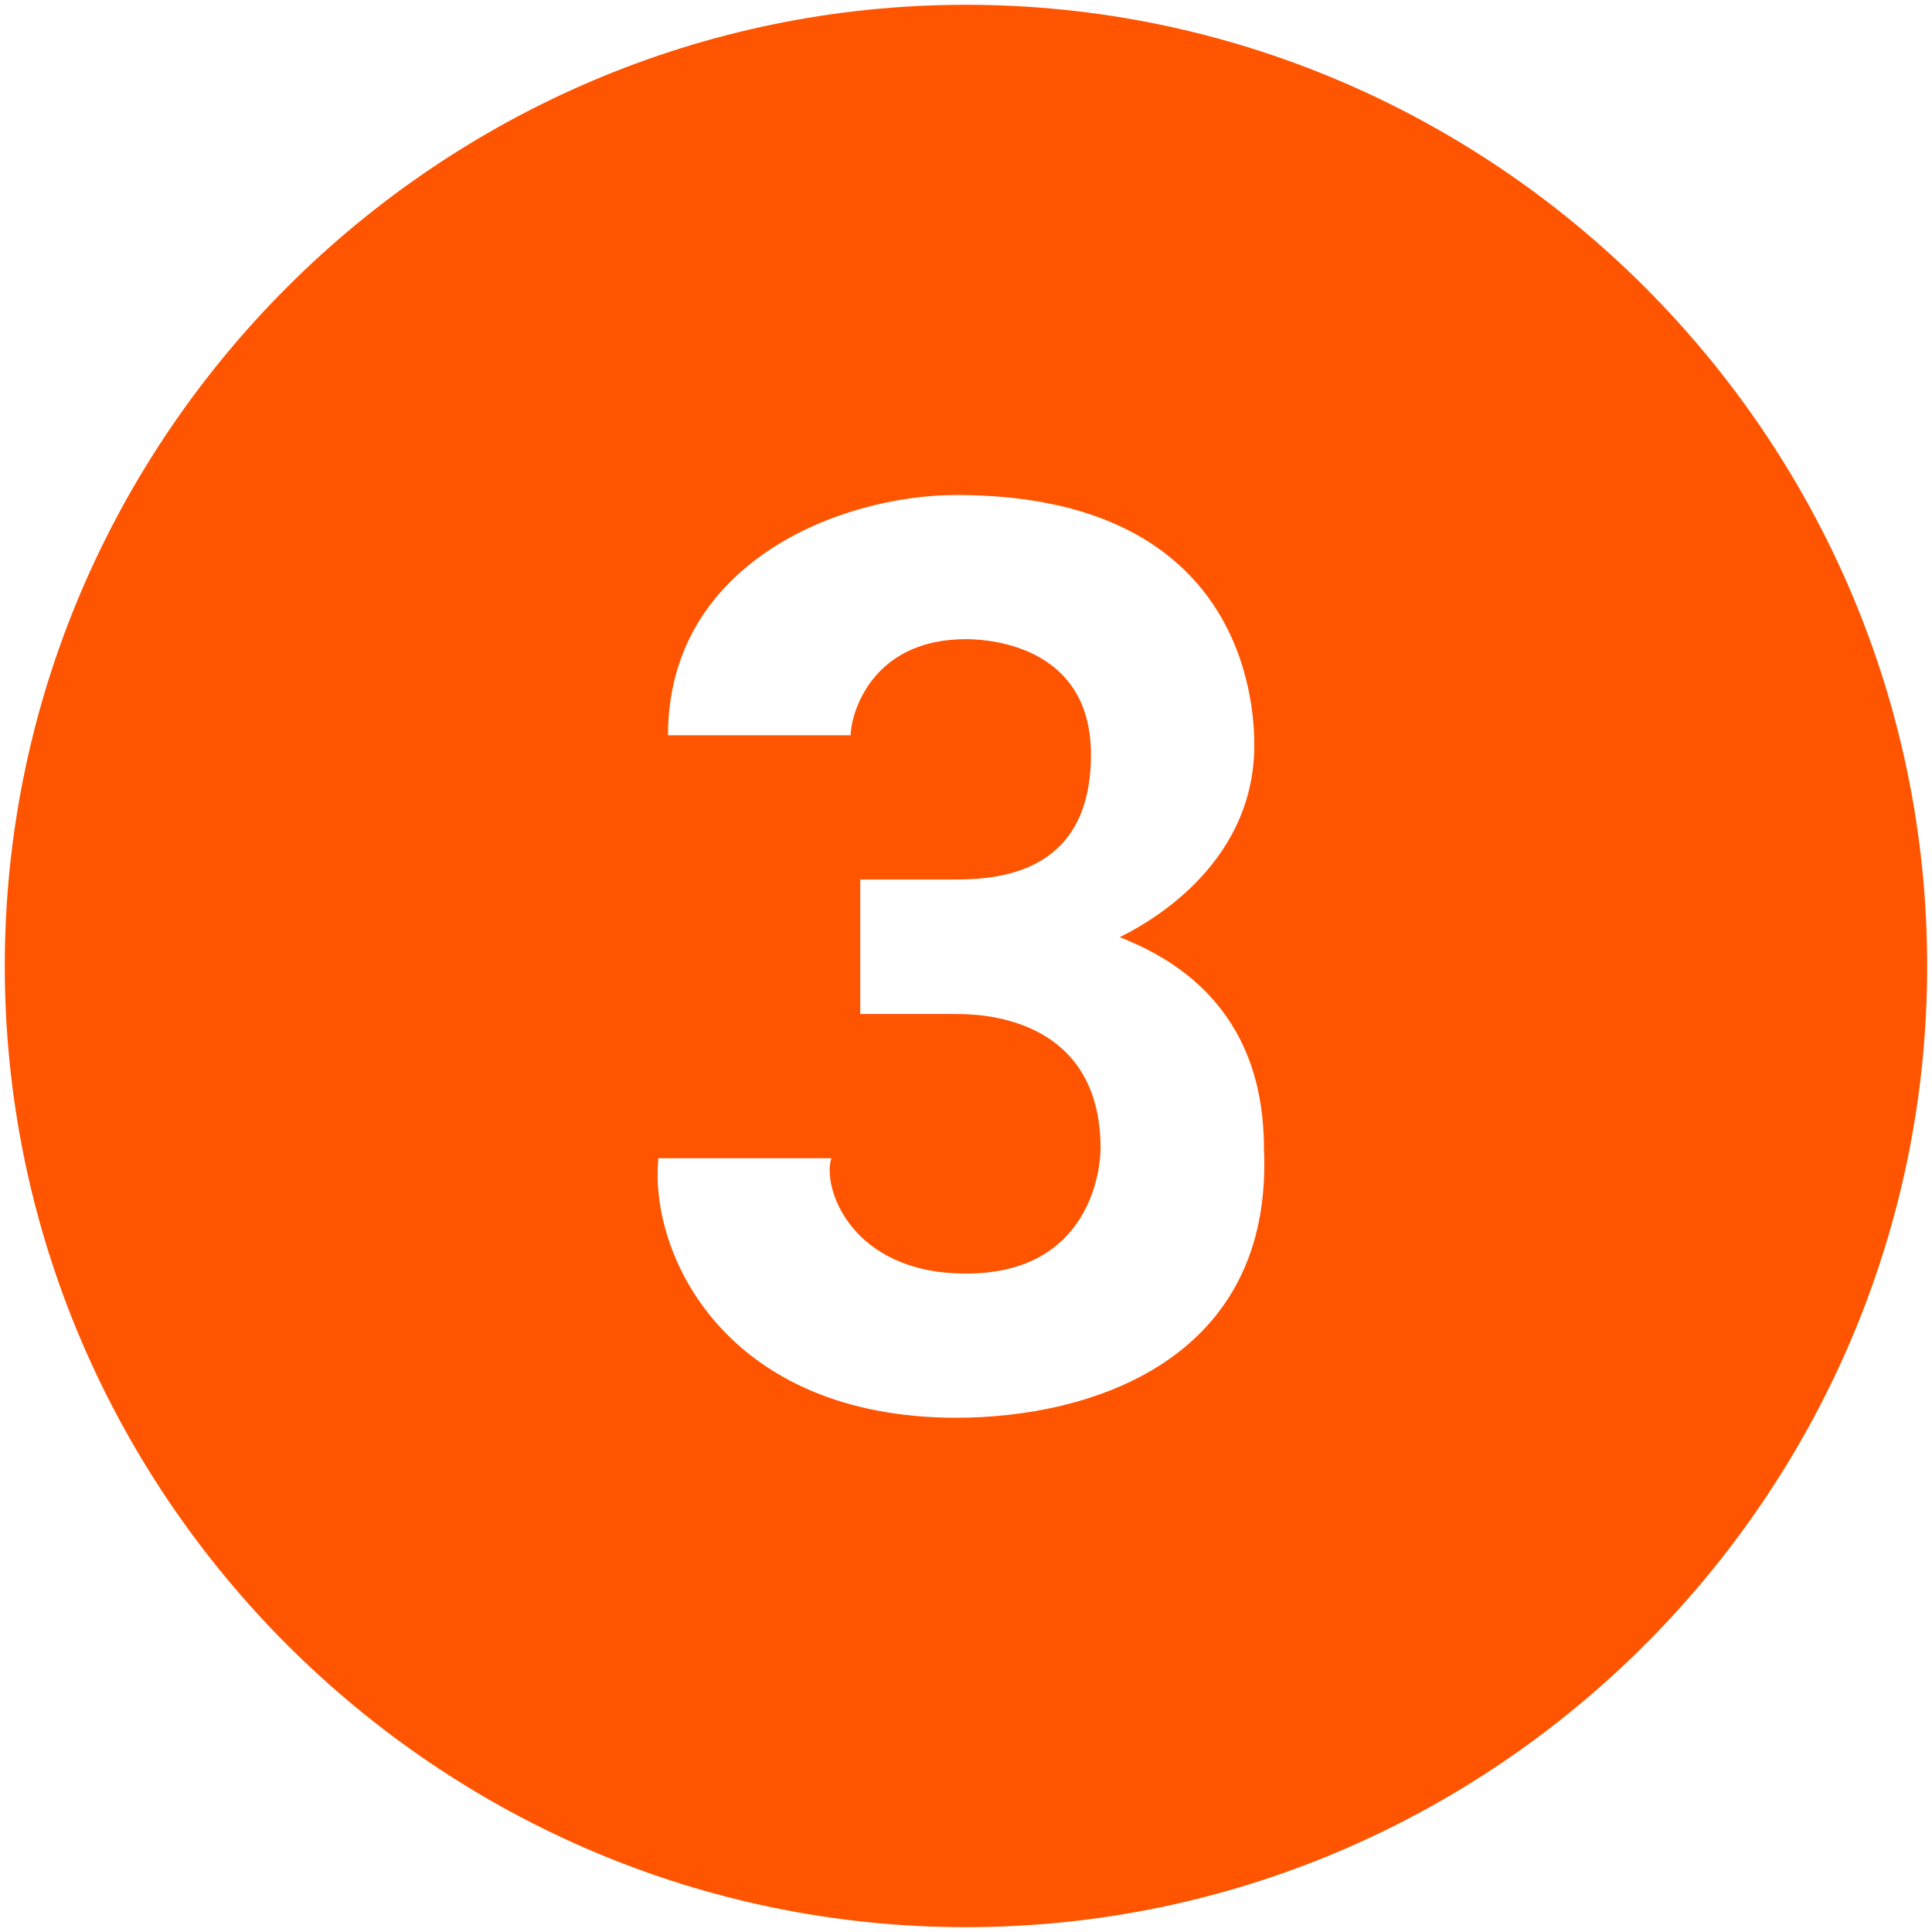 <svg xmlns="http://www.w3.org/2000/svg" xmlns:xlink="http://www.w3.org/1999/xlink" width="500" zoomAndPan="magnify" viewBox="0 0 375 375" height="500" preserveAspectRatio="xMidYMid meet" version="1.0"><path fill="#ff5400" d="M 187.496 0.93 C 84.883 0.93 0.93 84.883 0.93 187.496 C 0.93 290.109 84.883 374.062 187.496 374.062 C 290.109 374.062 374.062 290.109 374.062 187.496 C 374.062 84.883 290.109 0.93 187.496 0.93 Z M 185.629 275.184 C 140.855 275.184 125.93 243.465 127.793 224.809 L 161.375 224.809 C 159.512 230.406 165.109 247.199 187.496 247.199 C 211.75 247.199 213.617 226.676 213.617 222.945 C 213.617 196.824 189.363 196.824 185.629 196.824 L 166.973 196.824 L 166.973 170.707 L 185.629 170.707 C 194.957 170.707 211.75 168.84 211.75 146.453 C 211.75 125.93 193.094 124.062 187.496 124.062 C 168.84 124.062 165.109 138.988 165.109 142.719 L 129.66 142.719 C 129.66 109.137 163.242 96.078 185.629 96.078 C 237.871 96.078 243.465 131.527 243.465 144.586 C 243.465 168.84 221.078 180.035 217.348 181.898 C 226.676 185.629 245.332 194.961 245.332 222.945 C 247.199 263.988 211.75 275.184 185.629 275.184 Z M 185.629 275.184 " fill-opacity="1" fill-rule="nonzero"/></svg>